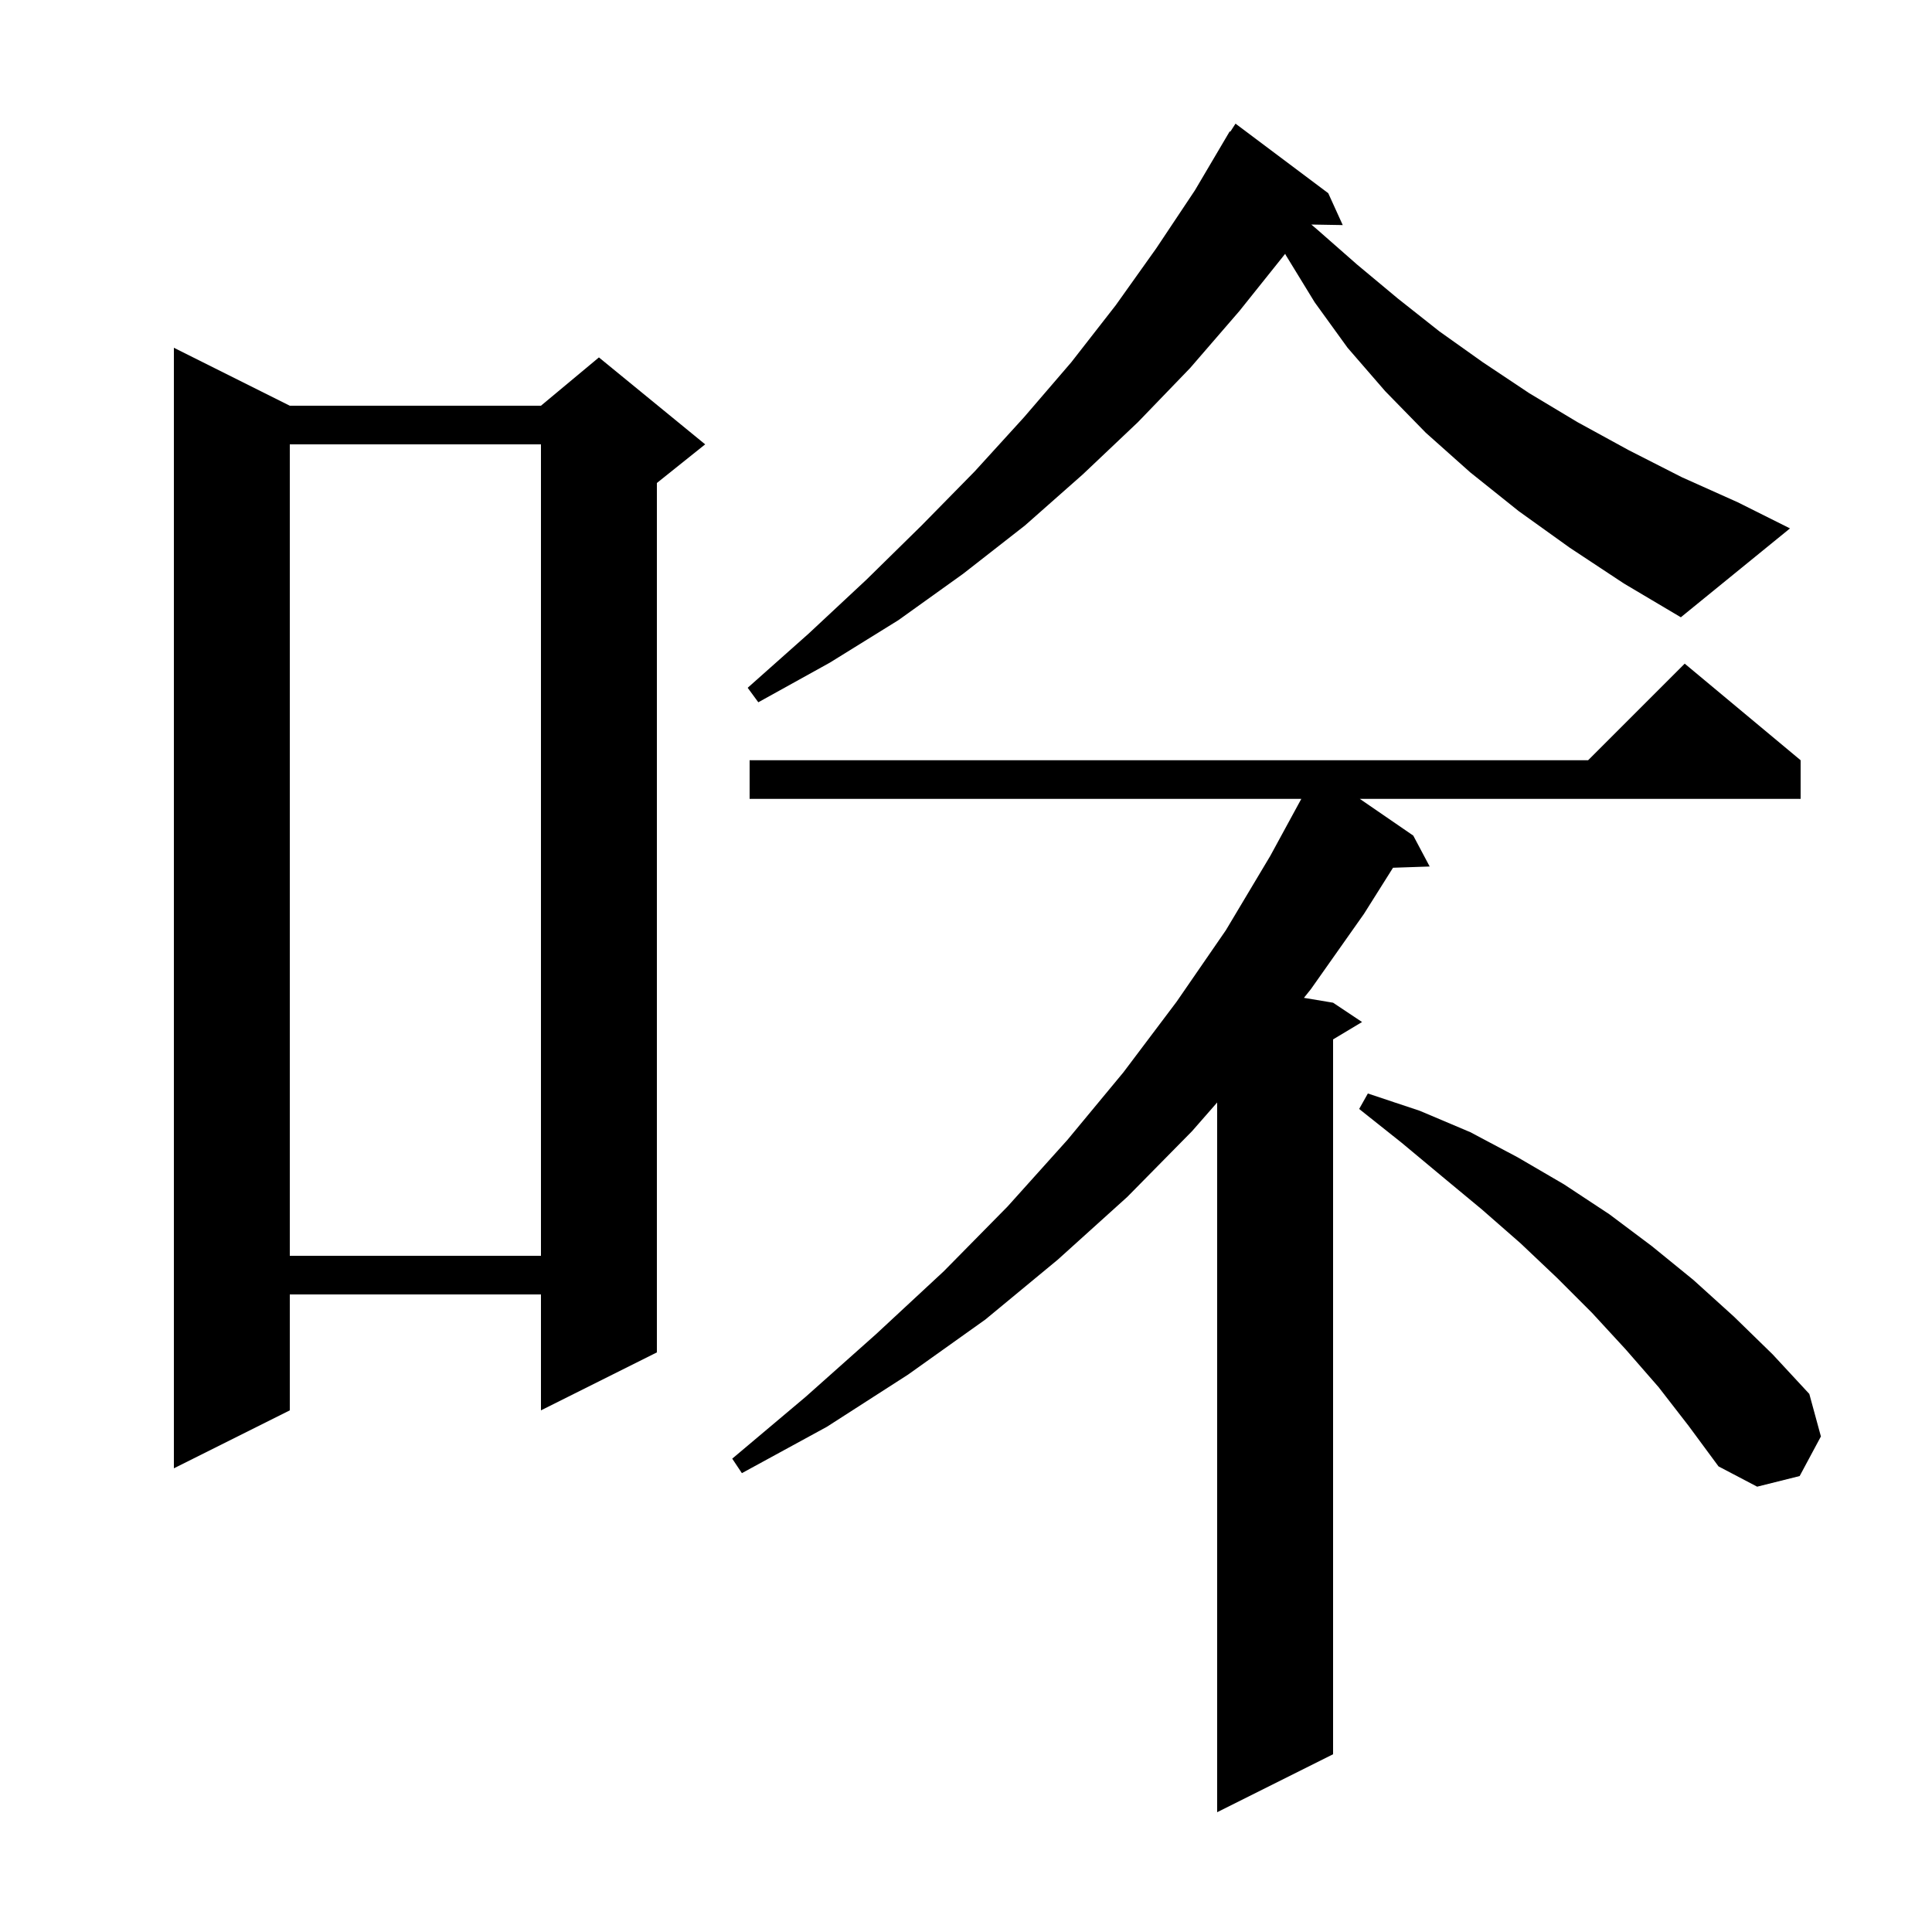 <svg xmlns="http://www.w3.org/2000/svg" xmlns:xlink="http://www.w3.org/1999/xlink" version="1.1" baseProfile="full" viewBox="0 0 200 200" width="200" height="200"><g fill="currentColor"><path d="M 186.4 78.7 L 186.4 82.7 L 140.768 82.7 L 146.3 86.5 L 148.0 89.7 L 144.204 89.829 L 141.2 94.6 L 135.7 102.4 L 134.982 103.297 L 138.0 103.8 L 141.0 105.8 L 138.0 107.6 L 138.0 181.6 L 126.0 187.6 L 126.0 114.129 L 123.4 117.1 L 116.7 123.9 L 109.5 130.4 L 102.0 136.6 L 94.0 142.3 L 85.6 147.7 L 76.8 152.5 L 75.8 151.0 L 83.4 144.6 L 90.7 138.1 L 97.7 131.6 L 104.3 124.9 L 110.5 118.0 L 116.3 111.0 L 121.8 103.7 L 126.9 96.3 L 131.5 88.6 L 134.711 82.7 L 77.6 82.7 L 77.6 78.7 L 164.4 78.7 L 174.4 68.7 Z M 171.7 143.6 L 168.3 139.7 L 164.8 135.9 L 161.2 132.3 L 157.4 128.7 L 153.4 125.2 L 149.3 121.8 L 145.1 118.3 L 140.7 114.8 L 141.6 113.2 L 147.0 115.0 L 152.2 117.2 L 157.1 119.8 L 161.9 122.6 L 166.6 125.7 L 171.0 129.0 L 175.3 132.5 L 179.5 136.3 L 183.5 140.2 L 187.3 144.3 L 188.5 148.7 L 186.3 152.8 L 181.9 153.9 L 177.9 151.8 L 174.8 147.6 Z M 30.0 42.0 L 56.0 42.0 L 62.0 37.0 L 73.0 46.0 L 68.0 50.0 L 68.0 140.0 L 56.0 146.0 L 56.0 134.0 L 30.0 134.0 L 30.0 146.0 L 18.0 152.0 L 18.0 36.0 Z M 30.0 46.0 L 30.0 130.0 L 56.0 130.0 L 56.0 46.0 Z M 162.5 56.7 L 157.2 52.9 L 152.2 48.9 L 147.6 44.8 L 143.4 40.5 L 139.5 36.0 L 136.1 31.3 L 133.1 26.4 L 133.042 26.272 L 128.3 32.2 L 123.2 38.1 L 117.8 43.7 L 112.1 49.1 L 106.1 54.4 L 99.7 59.4 L 93.0 64.2 L 85.9 68.6 L 78.5 72.7 L 77.4 71.2 L 83.7 65.6 L 89.7 60.0 L 95.4 54.4 L 100.9 48.8 L 106.0 43.2 L 110.9 37.5 L 115.5 31.6 L 119.7 25.7 L 123.7 19.7 L 127.3 13.6 L 127.359 13.637 L 127.9 12.8 L 137.5 20.0 L 139.0 23.3 L 135.749 23.244 L 136.4 23.8 L 140.5 27.4 L 144.7 30.9 L 149.0 34.3 L 153.5 37.5 L 158.3 40.7 L 163.3 43.7 L 168.6 46.6 L 174.1 49.4 L 179.9 52.0 L 185.3 54.7 L 174.0 63.9 L 168.1 60.4 Z "/></g></svg>